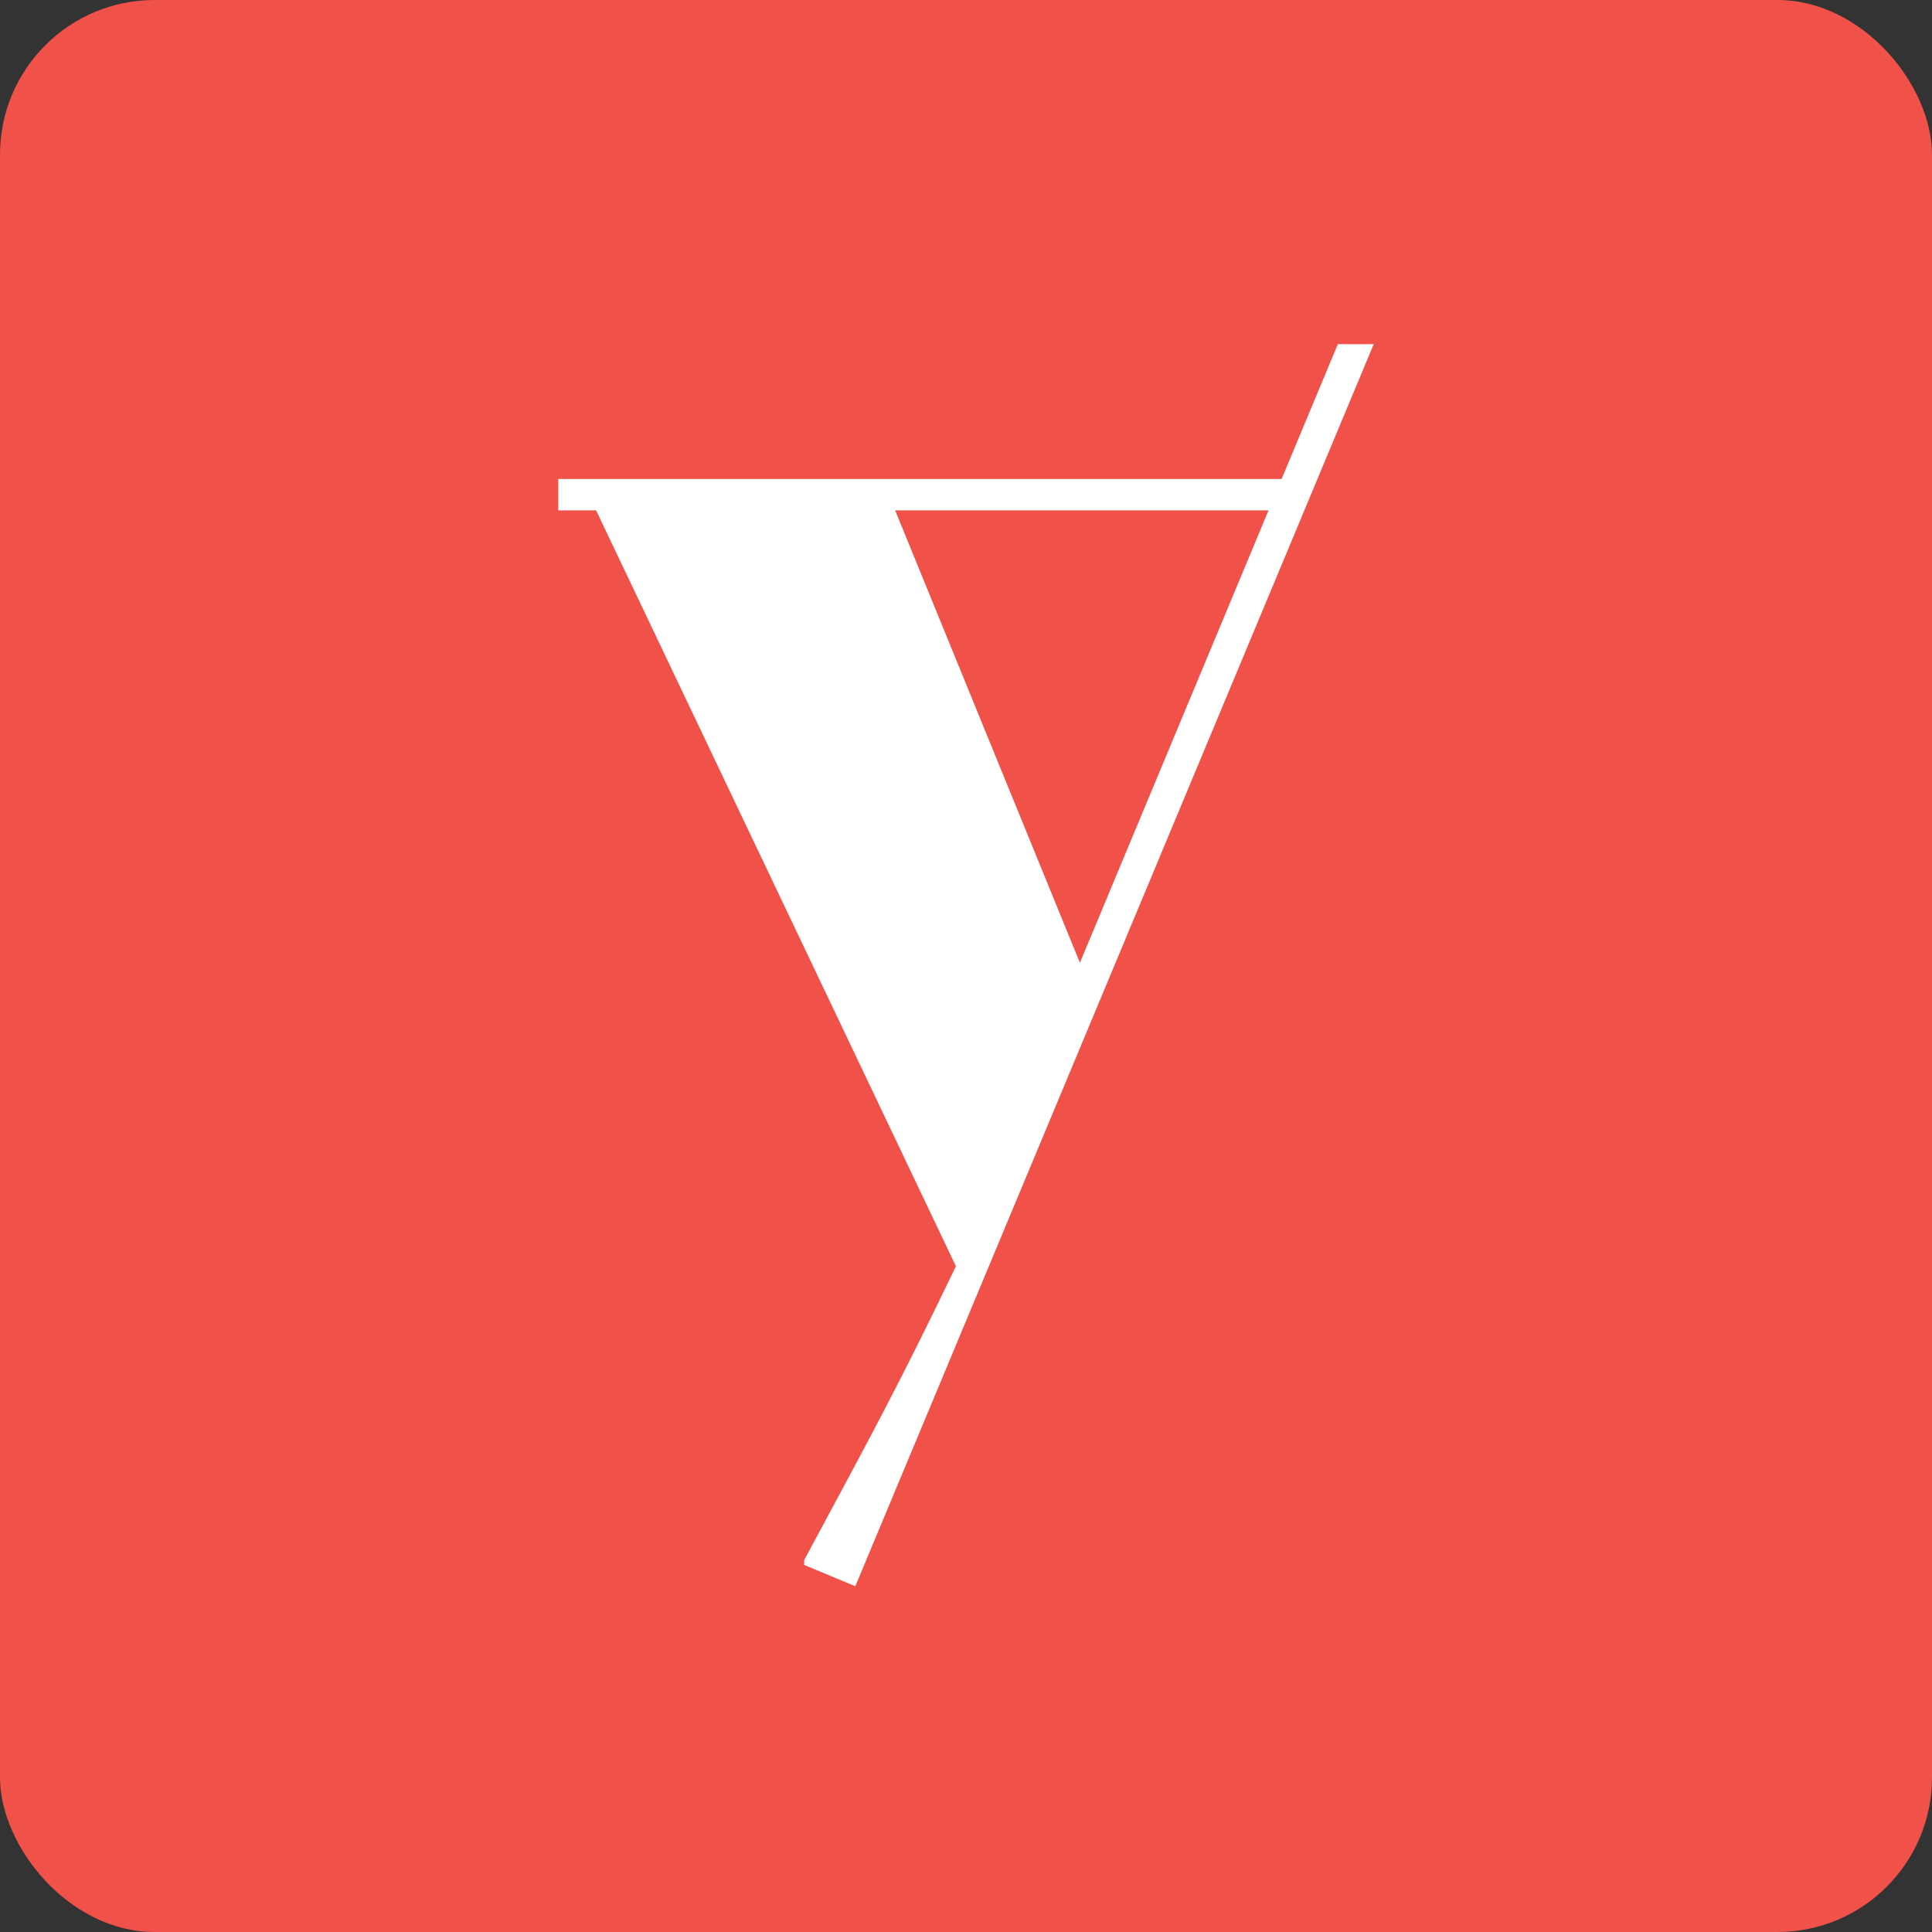 <svg xmlns="http://www.w3.org/2000/svg" data-name="Layer 1" viewBox="0 0 48 48"><rect x="0" y="0" width="48" height="48" fill="#333333" stroke="none"/><rect width="48" height="48" rx="3.84" ry="3.84" style="fill:#f05149"/><path d="m33.23 8.57-6.4 15.35-4.59-11.24h9.9v-.78H13.87v.78h.94l8.94 18.78c-1.44 2.99-2.05 4.1-3.77 7.3v.12l1.27.53L34.13 8.55h-.9Z" style="fill:#fff"/></svg>